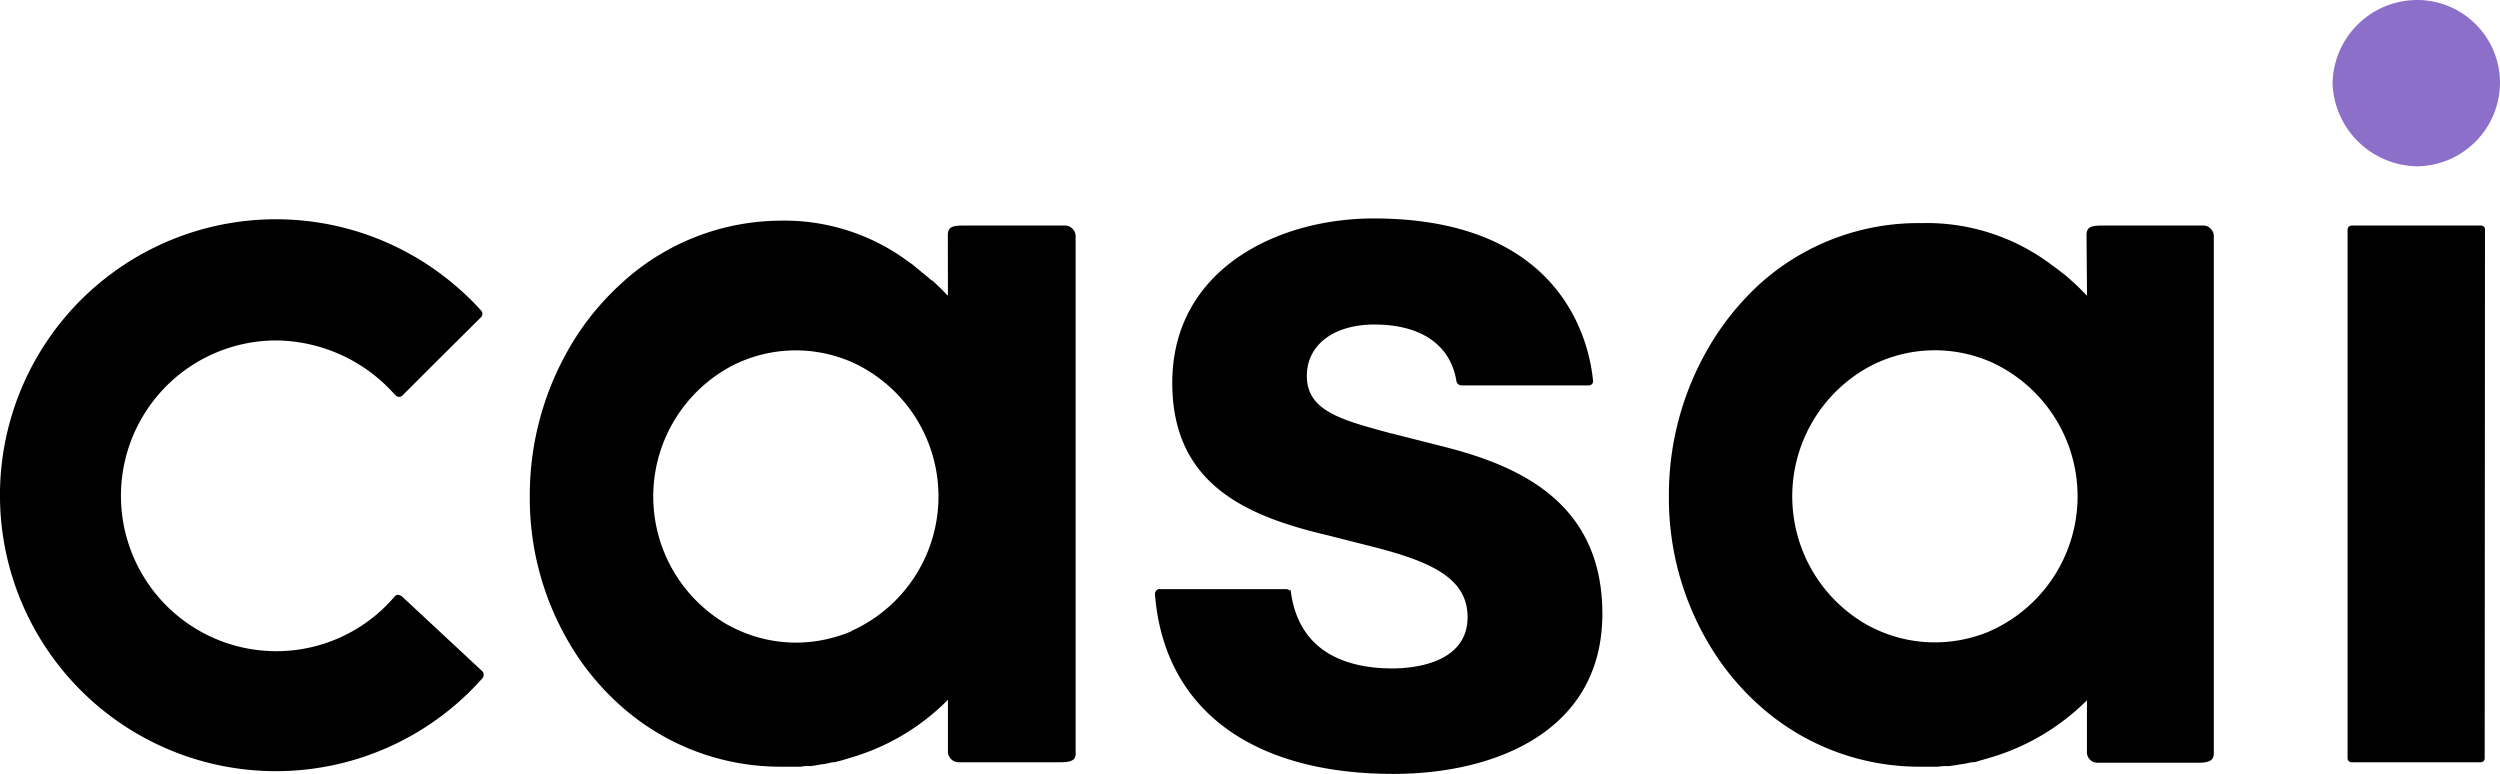 <svg xmlns="http://www.w3.org/2000/svg" viewBox="0 0 246.51 76.31"><defs><style>.cls-1{fill:#8b6fc9;}.cls-2{fill-rule:evenodd;}</style></defs><g id="Capa_2" data-name="Capa 2"><g id="Capa_1-2" data-name="Capa 1"><g id="Capa_2-2" data-name="Capa 2"><g id="Capa_1-2-2" data-name="Capa 1-2"><path id="Trazado_178" data-name="Trazado 178" class="cls-1" d="M230,8.26A8.36,8.36,0,0,1,238.36,0a8.17,8.17,0,0,1,8.15,8.2v.06a8.28,8.28,0,0,1-8.15,8.14A8.48,8.48,0,0,1,230,8.26Z"/><path id="Trazado_179" data-name="Trazado 179" class="cls-2" d="M137.26,42.75,142.19,44C149.56,45.85,158,49.4,158,60.52c0,11.64-10.65,15.79-20.6,15.79-14.08,0-22.65-6.47-23.52-17.76a.52.52,0,0,1,.36-.46.34.34,0,0,1,.2,0h12.39a.46.46,0,0,1,.32.13l.1-.06.06.37c.91,6.1,5.94,7.38,10,7.38,1.73,0,7.4-.36,7.4-5.06,0-3.76-3.46-5.41-9-6.85l-4.93-1.25c-7.88-1.87-15.19-5-15.19-15,0-11.14,10.29-16.21,19.86-16.21,18.65,0,21.27,12.24,21.63,16a.41.41,0,0,1-.36.46H144.13a.49.49,0,0,1-.36-.13.53.53,0,0,1-.17-.35C143,34,140.12,32,135.52,32c-4,0-6.66,2-6.66,5.06,0,3.43,3.3,4.33,8.3,5.67h0Zm68.53-13.59-.79-.8h0l-.55-.52-.14-.12h0l-.09-.08h0a8.47,8.47,0,0,0-.78-.66l-.13-.1h0c-.27-.22-.54-.42-.82-.62h0l-.27-.2-.2-.15A20.47,20.47,0,0,0,189.44,22a23.34,23.34,0,0,0-15.92,6,26.79,26.79,0,0,0-4.06,4.7,28.81,28.81,0,0,0-4.9,16.24A28.12,28.12,0,0,0,169.46,65a25.79,25.79,0,0,0,4.06,4.6,23.62,23.62,0,0,0,15.7,6H191l.65-.06h.52l.67-.09.56-.1h.1l.51-.1.4-.09h.19a2,2,0,0,0,.55-.14l.63-.18.34-.1a22.44,22.44,0,0,0,9.66-5.69v5a1.05,1.05,0,0,0,.66,1.09,1.18,1.18,0,0,0,.45.07h9.89c1.54,0,1.52-.54,1.51-1.2V23.4a1.07,1.07,0,0,0-.29-.83,1,1,0,0,0-.83-.33h-9.88c-1.09,0-1.55.14-1.55.94Zm-9.53,33.05a9.48,9.48,0,0,1-1.29.48,13.78,13.78,0,0,1-9.65-.48q-.63-.27-1.23-.6a14.57,14.57,0,0,1,0-25.33,11.72,11.72,0,0,1,1.23-.61,13.78,13.78,0,0,1,9.65-.48q.66.21,1.29.48a14.54,14.54,0,0,1,0,26.54ZM245,74.77a.38.38,0,0,1-.39.39H231.87a.39.39,0,0,1-.39-.39V22.63a.41.41,0,0,1,.39-.39h12.77a.38.38,0,0,1,.39.39ZM93.47,29.16l-.79-.8h0l-.55-.52L92,27.72l-.09-.08h-.06c-.26-.23-.52-.45-.79-.66l-.12-.1h0L90,26.1h0l-.28-.2-.2-.14a20.49,20.49,0,0,0-12.63-4A23.29,23.29,0,0,0,61.21,28a26.84,26.84,0,0,0-4.07,4.7,29,29,0,0,0-4.9,16.24A28.12,28.12,0,0,0,57.14,65a25.84,25.84,0,0,0,4.07,4.6,23.62,23.62,0,0,0,15.7,6h1.77a2.46,2.46,0,0,0,.66-.06h.51a5.28,5.28,0,0,0,.68-.09l.56-.1h.13l.48-.1.4-.09h.18l.56-.14.62-.18.35-.11A22.19,22.19,0,0,0,93.47,69v5a1.07,1.07,0,0,0,1,1.16h10.15c1.48,0,1.46-.5,1.44-1.13V23.4a1.07,1.07,0,0,0-1-1.16H95c-1.08,0-1.54.14-1.54.94ZM84,62.22a9.48,9.48,0,0,1-1.29.48A13.75,13.75,0,0,1,73,62.22q-.63-.27-1.23-.6a14.58,14.58,0,0,1,0-25.33A11.72,11.72,0,0,1,73,35.68a13.78,13.78,0,0,1,9.65-.48q.66.21,1.29.48a14.54,14.54,0,0,1,0,26.54ZM39.7,58.87l7.85,7.31a.53.53,0,0,1,0,.72,27.21,27.21,0,1,1-2.27-38.41h0a25.08,25.08,0,0,1,2.14,2.11.48.48,0,0,1,0,.69h0L42.68,36l-3,3s-.33.36-.76-.1a15.84,15.84,0,0,0-11.67-5.33,15.32,15.32,0,1,0,11.62,25.3h0S39.17,58.38,39.7,58.87Z"/></g></g></g></g></svg>